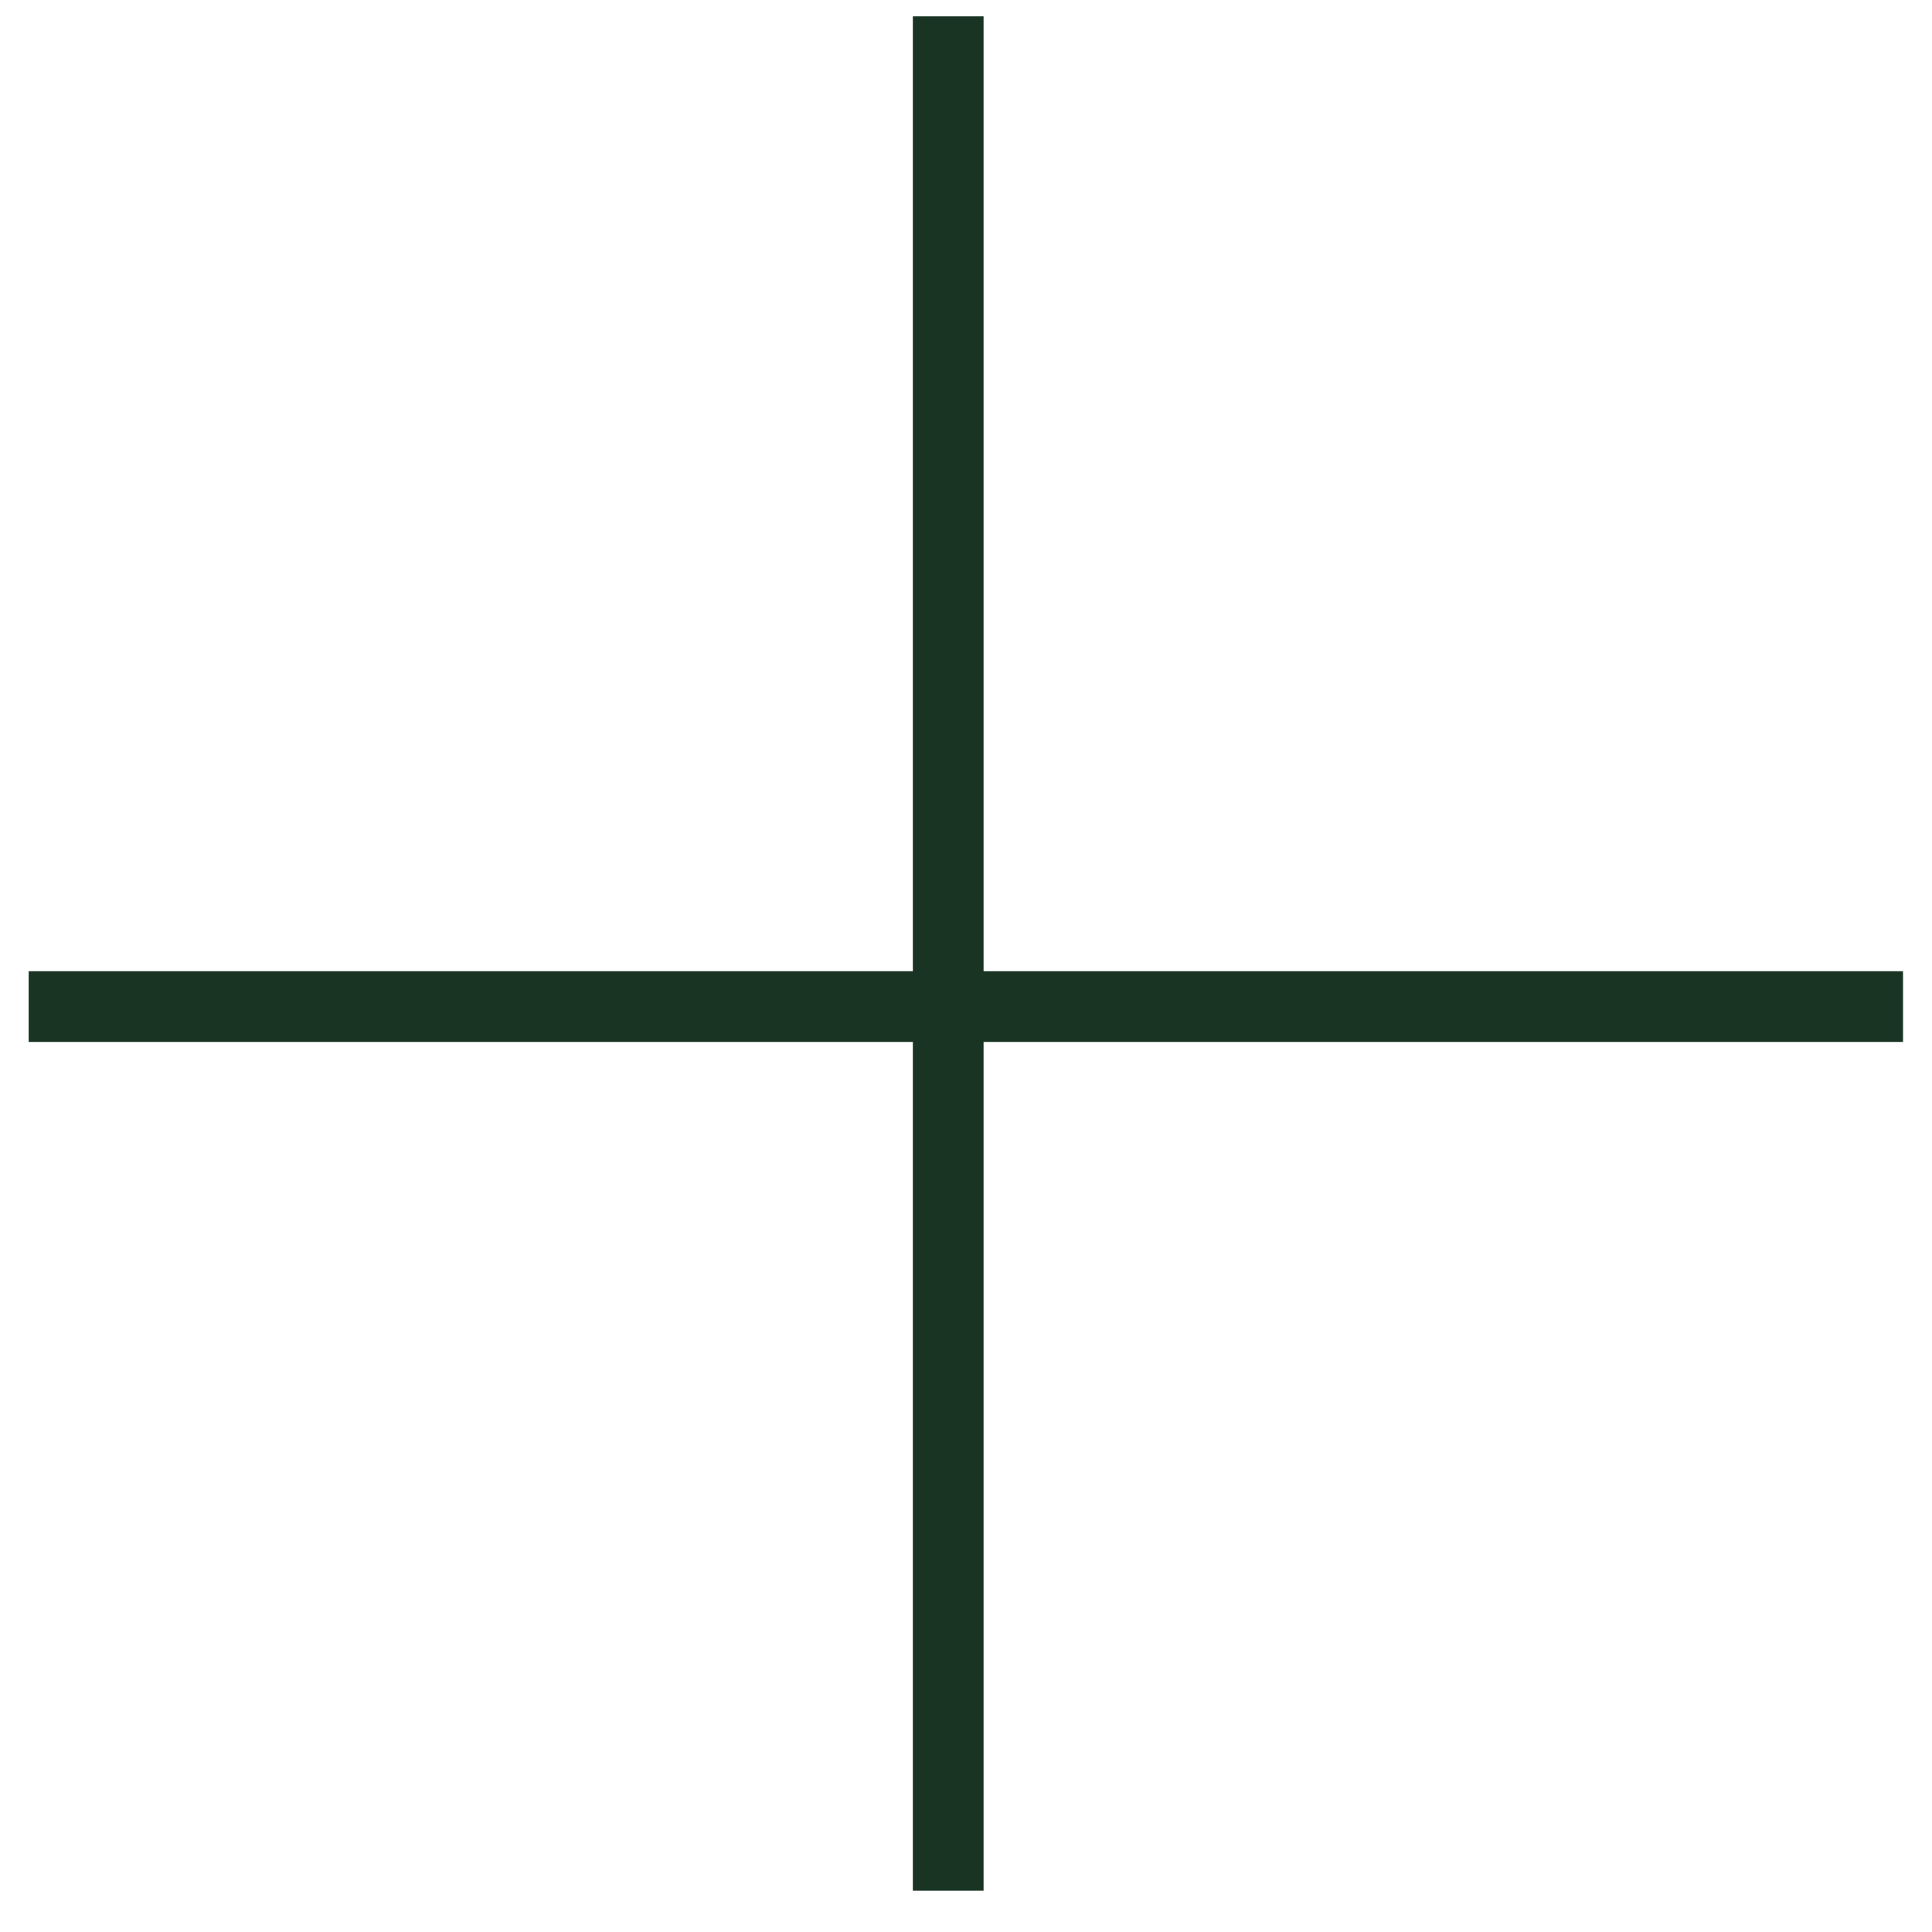 <?xml version="1.0" encoding="UTF-8"?> <svg xmlns="http://www.w3.org/2000/svg" width="43" height="43" viewBox="0 0 43 43" fill="none"><path d="M21.104 42.081V0.364" stroke="#193423" stroke-width="1.574"></path><path d="M42.355 22.403L0.638 22.403" stroke="#193423" stroke-width="1.574"></path></svg> 